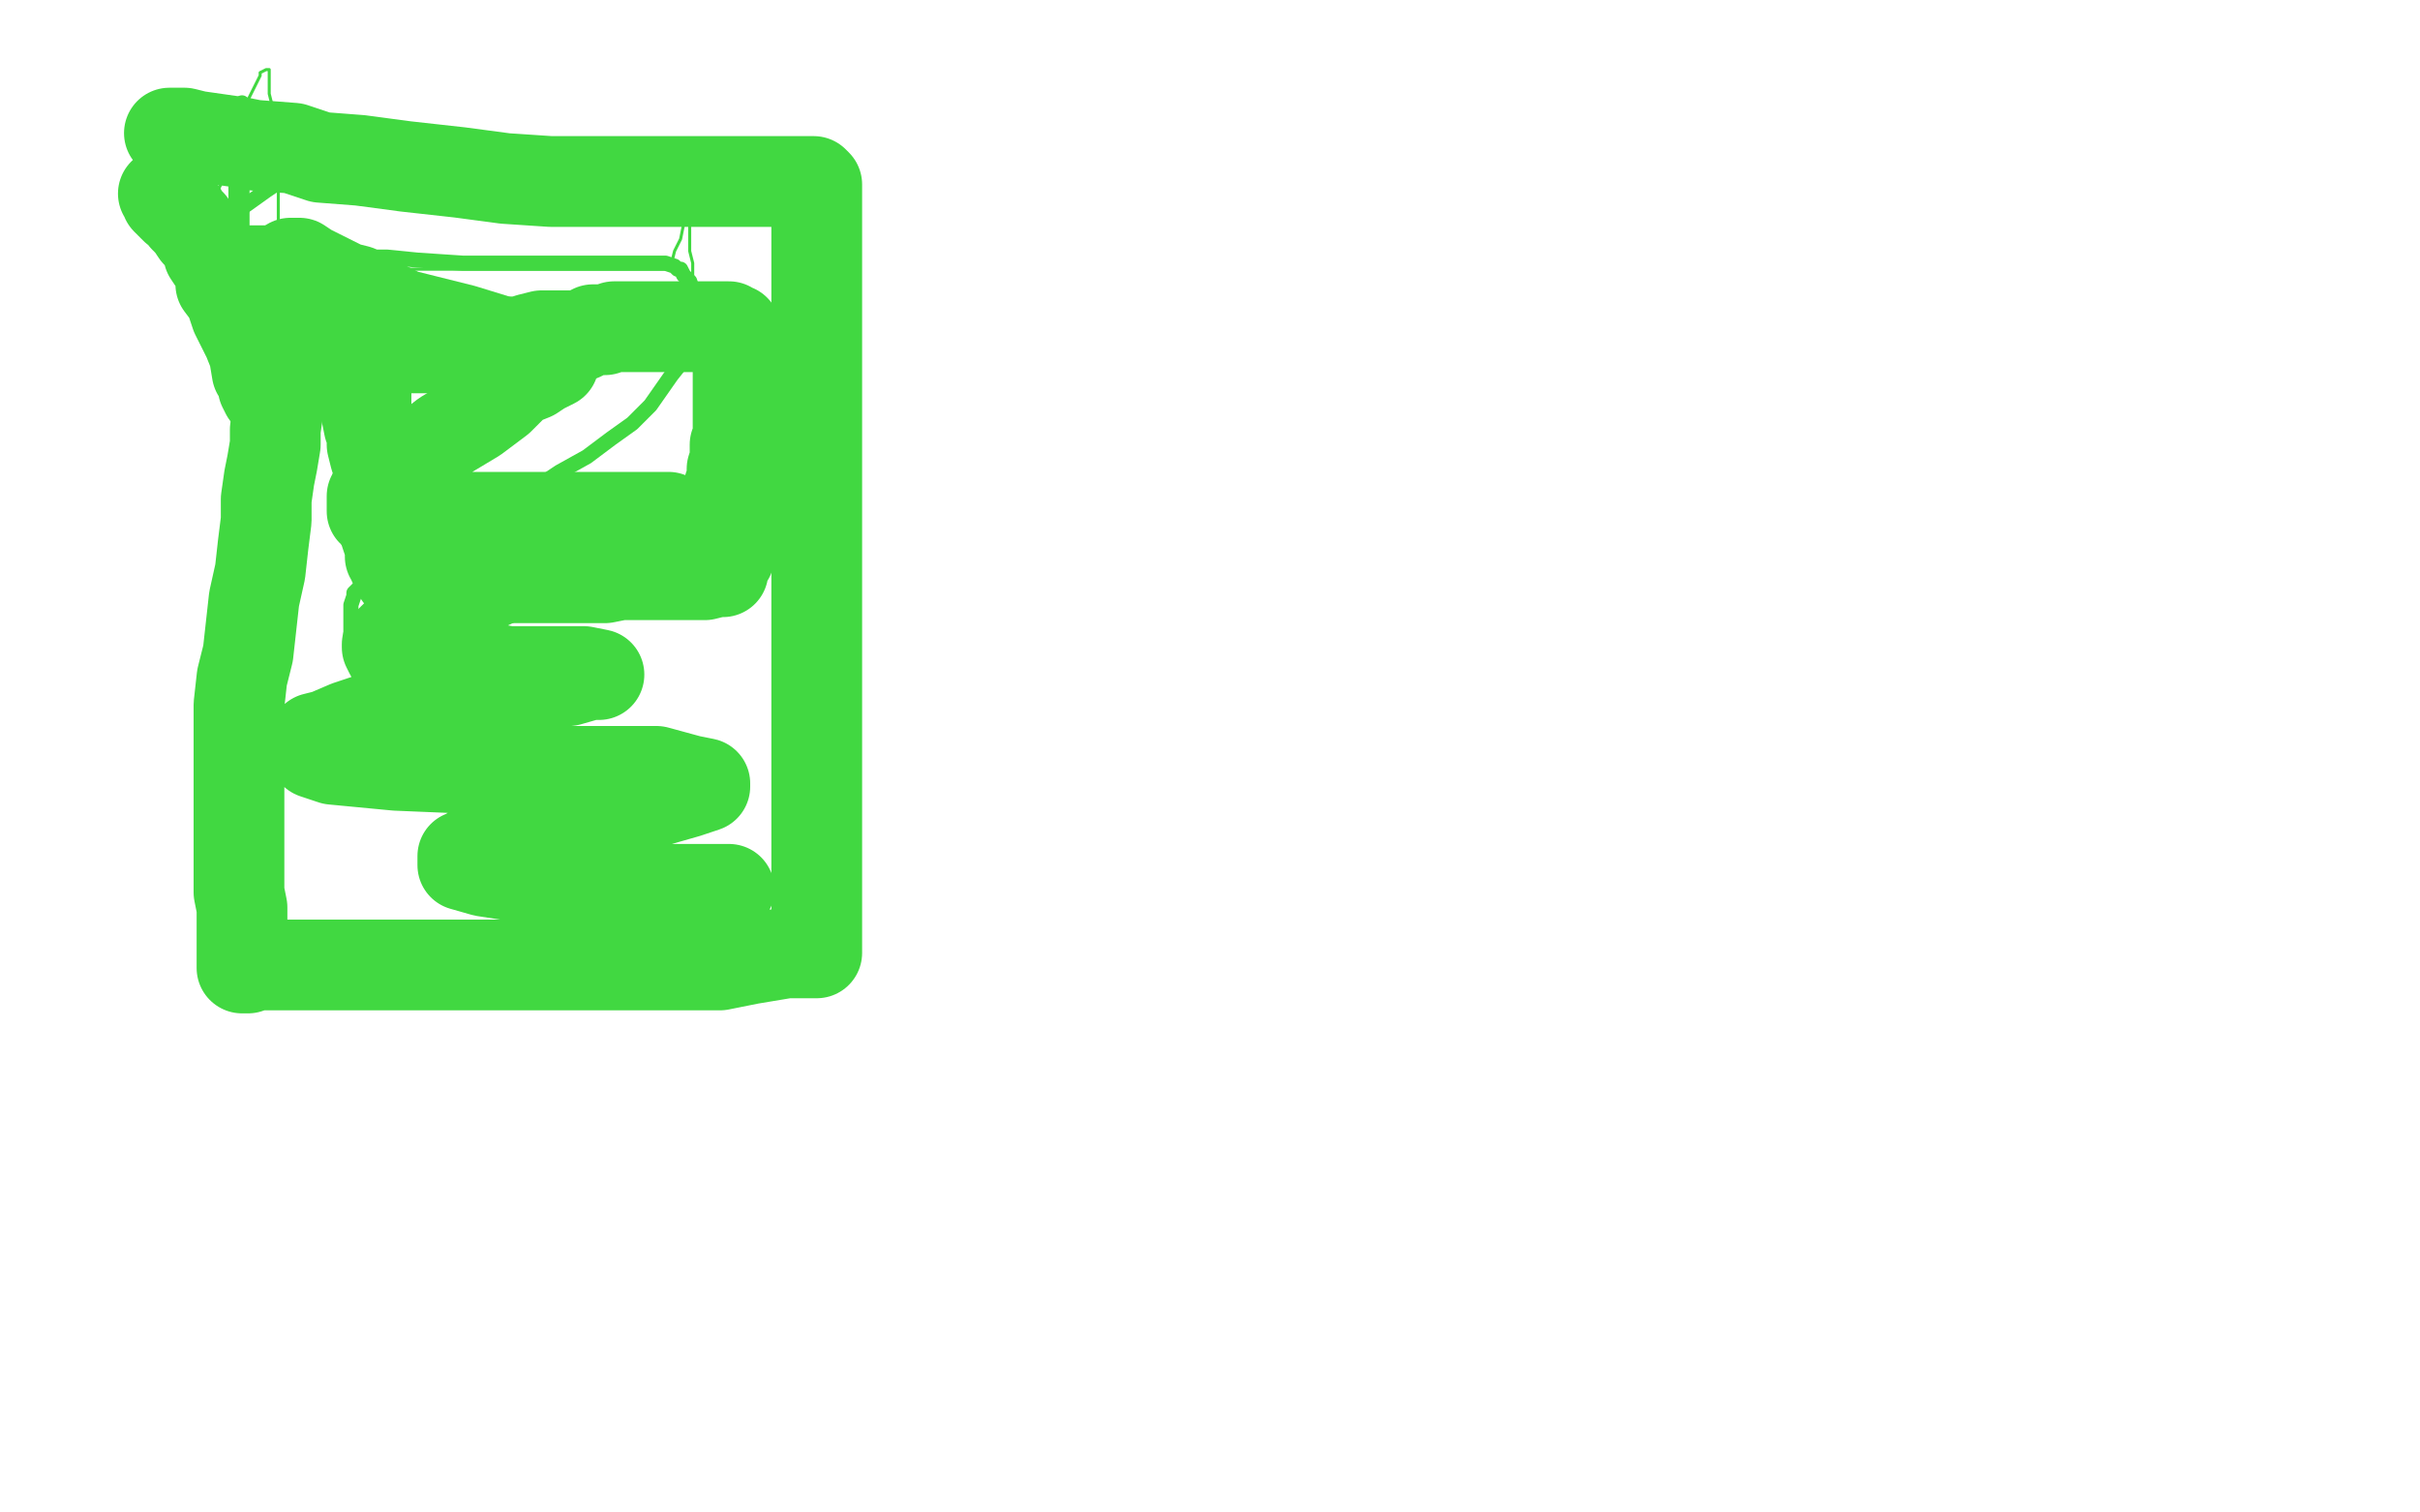 <?xml version="1.0" standalone="no"?>
<!DOCTYPE svg PUBLIC "-//W3C//DTD SVG 1.1//EN"
"http://www.w3.org/Graphics/SVG/1.1/DTD/svg11.dtd">

<svg width="800" height="500" version="1.1" xmlns="http://www.w3.org/2000/svg" xmlns:xlink="http://www.w3.org/1999/xlink" style="stroke-antialiasing: false"><desc>This SVG has been created on https://colorillo.com/</desc><rect x='0' y='0' width='800' height='500' style='fill: rgb(255,255,255); stroke-width:0' /><polyline points="80,34 80,39 80,39 80,48 80,48 80,53 80,53 80,61 80,61 80,65 80,65 80,67 80,67 80,68 80,68 80,70 80,72 80,74 80,76 80,77 80,78 80,79 80,80 80,81 80,83 81,83 82,84 84,84 88,84 89,84 91,84 92,84 94,84 95,84 97,84 98,84 100,84 102,84 104,84 105,84 106,84 104,84 103,84 99,83 96,83 94,83 93,83 91,83 90,83 88,83 87,83 86,83 85,83 84,82 83,81 82,81 81,80 80,80 80,79 80,78 80,77 79,74 78,72 78,70 78,67 78,65 78,64 78,63 78,61 78,60 78,58 78,56 78,54 78,53 78,51 78,50 78,48 78,46 78,45 79,44 79,43 79,42" style="fill: none; stroke: #41d841; stroke-width: 5; stroke-linejoin: round; stroke-linecap: round; stroke-antialiasing: false; stroke-antialias: 0; opacity: 1.0"/>
<polyline points="91,78 91,78 91,78 89,77 89,77 87,77 87,77 81,77 81,77 76,77 76,77 74,77 74,77 73,77 73,77 73,76 75,74 76,73 81,68 88,63 91,61 95,57 98,55 99,53 100,53 98,52 94,52 90,51 84,51 81,51 80,51 80,50 81,50 82,50" style="fill: none; stroke: #41d841; stroke-width: 5; stroke-linejoin: round; stroke-linecap: round; stroke-antialiasing: false; stroke-antialias: 0; opacity: 1.0"/>
<polyline points="83,105 84,105 84,105 84,104 84,104 85,104 85,104 85,103 85,103 86,102 86,102 87,99 87,99 89,95 91,88 91,81 92,74 92,67 92,59 92,52 91,44 91,39 90,35 89,31 89,28 89,26 89,24 89,23 88,23 86,24 86,25 83,31 81,35 79,39 77,44 75,52 74,56 73,61 71,65 70,68 69,72 68,75 66,79 65,82 64,83 63,86 61,87 60,88 60,89 59,89 60,89 61,89 63,89 67,89 74,89 81,89 92,89 105,89 120,89 136,89 162,89 177,89 192,89 205,89 215,89 220,89 221,89 222,89 222,87 223,83 225,79 226,74 227,69 228,65 228,61 228,56 228,52 228,49 228,46 228,48 228,51 228,57 228,61 228,66 228,72 228,76 228,80 228,83 229,87 229,89 229,92 229,95 229,98 229,100 229,102 229,103 229,104 229,105 230,106" style="fill: none; stroke: #41d841; stroke-width: 1; stroke-linejoin: round; stroke-linecap: round; stroke-antialiasing: false; stroke-antialias: 0; opacity: 1.0"/>
<polyline points="62,62 62,63 62,63 63,64 63,64 65,67 65,67 67,68 67,68 68,70 68,70 69,72 69,72 72,74 72,74 75,76 77,78 79,78 80,79 83,80 86,81 91,81 97,82 107,84 117,85 128,85 138,86 153,87 163,87 174,87 187,87 198,87 209,87 216,87 220,87 223,88 224,89 225,89 226,91 228,93 229,96 230,99 231,102 231,105 231,108 231,109 231,112 229,115 226,119 222,124 215,134 209,140 202,145 194,151 185,156 179,160 166,167 159,171 154,174 149,177 145,179 139,182 132,186 128,188 125,190 122,192 119,194 118,195 117,196 117,197 116,200 116,202 116,204 116,206 116,208 116,211 120,216 124,220 127,222 130,223 132,223 136,224 140,225 145,225 149,225 153,226 159,226 162,226 166,226 168,226 169,226" style="fill: none; stroke: #41d841; stroke-width: 5; stroke-linejoin: round; stroke-linecap: round; stroke-antialiasing: false; stroke-antialias: 0; opacity: 1.0"/>
<polyline points="54,64 55,65 55,65 55,66 55,66 56,67 56,67 58,69 58,69 60,70 60,70 61,72 61,72 62,73 63,74 65,77 68,80 69,84 71,87 73,90 73,94 76,98 78,104 82,112 84,117 85,123 86,124 87,126 87,128 88,130 89,131" style="fill: none; stroke: #41d841; stroke-width: 30; stroke-linejoin: round; stroke-linecap: round; stroke-antialiasing: false; stroke-antialias: 0; opacity: 1.0"/>
<polyline points="120,120 121,121 121,121 121,122 121,122 121,129 121,129 121,136 121,136 122,141 122,141 123,143 123,143 123,145 123,145 123,147 124,151 125,154 125,157 125,159 125,160 126,164 126,167 126,169 127,171 127,172 127,173 127,175 128,178 129,181 129,184 130,185 130,186 131,188 132,189 132,190 133,190 134,191 136,191 139,191 144,191 149,191 160,191 168,191 176,191 184,191 190,191 196,191 200,191 205,190 208,190 211,190 215,190 220,190 229,190 233,190 237,189 238,189 239,189 239,188 239,187 241,184 241,181 241,178 241,175 241,171 241,166 241,164 241,161 242,158 242,155 243,152 243,151 243,149 243,147 244,145 244,141 244,139 244,138 244,135 244,133 244,131 244,128 244,125 244,122 244,119 244,116 244,115 244,113 244,112 243,111 243,109 242,109 241,108 240,108 239,108 238,108 237,108 233,108 229,108 224,108 219,108 215,108 208,108 203,108 200,109 196,109 192,111 188,111 183,111 179,111 175,112 172,113 170,113 167,114 160,115 155,115 151,115 147,115 143,115 140,115 138,115 136,115 134,115 132,115 131,115 130,115 129,115" style="fill: none; stroke: #41d841; stroke-width: 30; stroke-linejoin: round; stroke-linecap: round; stroke-antialiasing: false; stroke-antialias: 0; opacity: 1.0"/>
<polyline points="56,44 56,44 56,44 57,44 57,44 58,44 58,44 59,44 59,44 61,44 61,44 65,45 65,45 72,46 72,46 79,47 84,48 97,49 106,52 119,53 134,55 152,57 167,59 182,60 196,60 203,60 215,60 226,60 235,60 248,60 257,60 263,60 267,60 268,60 269,60 270,61 270,63 270,69 270,76 270,85 270,93 270,101 270,111 270,122 270,136 270,146 270,155 270,163 270,169 270,174 270,180 270,188 270,196 270,205 270,215 270,229 270,237 270,246 270,253 270,265 270,276 270,289 270,300 270,308 270,313 270,315 269,315 267,315 261,315 260,315 248,317 238,319 231,319 229,319 219,319 205,319 188,319 175,319 162,319 152,319 140,319 128,319 113,319 106,319 101,319 95,319 93,319 89,319 86,319 84,319 82,320 81,320 80,320 80,319 80,315 80,309 80,300 79,295 79,289 79,284 79,275 79,266 79,257 79,247 79,240 79,233 80,224 82,216 84,198 86,189 87,180 88,172 88,165 89,158 90,153 91,147 91,142 92,135 92,128 93,121 94,113 95,108 95,104 96,101 96,98 96,95 96,92 96,89 96,88 96,87 97,87 98,87 99,87 102,89 106,91 110,93 114,95 118,96 123,99 133,104 153,109 166,113 176,116 180,117 183,117 183,118 183,119 183,120 179,122 176,124 171,126 165,132 157,138 147,144 138,151 131,157 125,162 123,164 123,165 123,166 123,167 123,169 127,170 133,171 141,171 152,171 169,171 188,171 204,171 217,171 220,171 221,171 219,173 215,174 209,175 197,179 181,185 164,192 143,202 135,207 132,209 130,211 129,212 128,213 128,214 129,216 134,217 146,218 168,222 183,222 193,222 198,223 195,223 188,225 171,227 142,233 127,236 115,240 108,243 104,244 104,245 103,245 103,246 104,249 110,251 131,253 155,254 179,255 200,255 217,255 228,258 233,259 233,260 227,262 213,266 200,270 184,274 170,278 161,281 155,282 154,283 153,283 153,284 153,286 160,288 173,290 193,291 216,294 231,294 239,294 241,294" style="fill: none; stroke: #41d841; stroke-width: 30; stroke-linejoin: round; stroke-linecap: round; stroke-antialiasing: false; stroke-antialias: 0; opacity: 1.0"/>
</svg>
